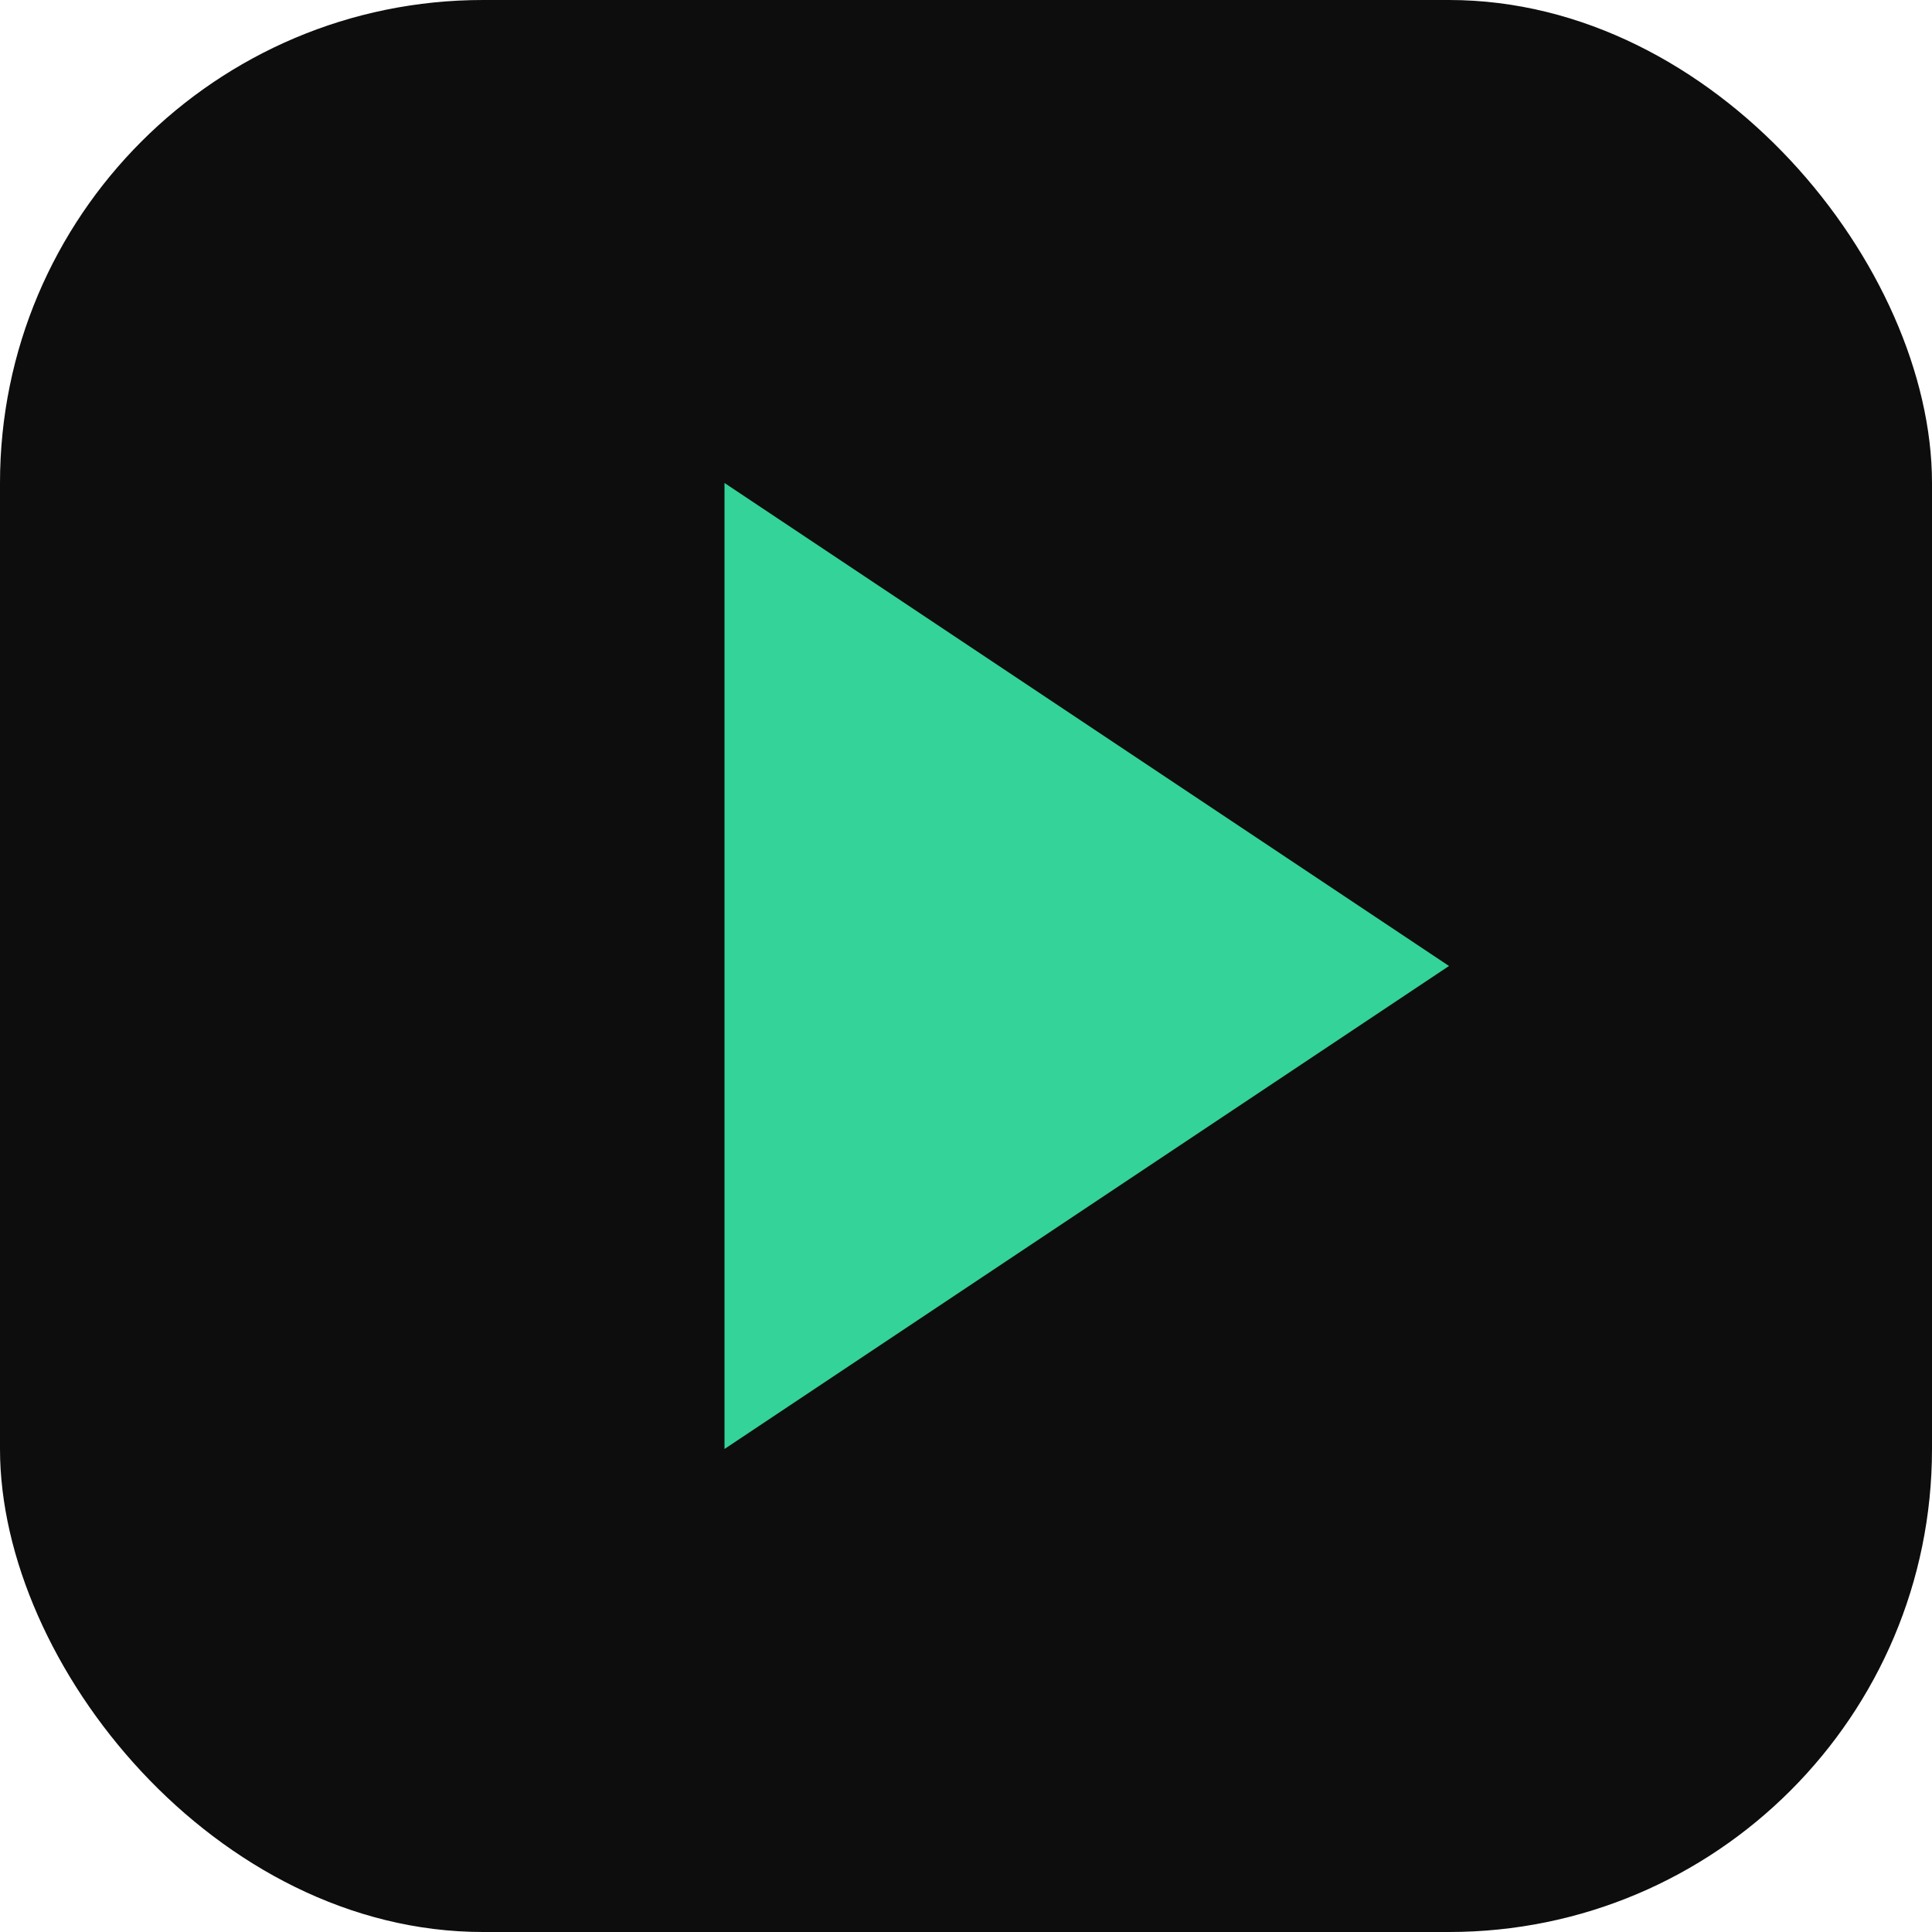 <svg width="32" height="32" viewBox="0 0 32 32" fill="none" xmlns="http://www.w3.org/2000/svg">
  <rect width="32" height="32" rx="8" fill="#0D0D0D"/>
  <path d="M12 8L24 16L12 24V8Z" fill="#34D399"/>
</svg> 